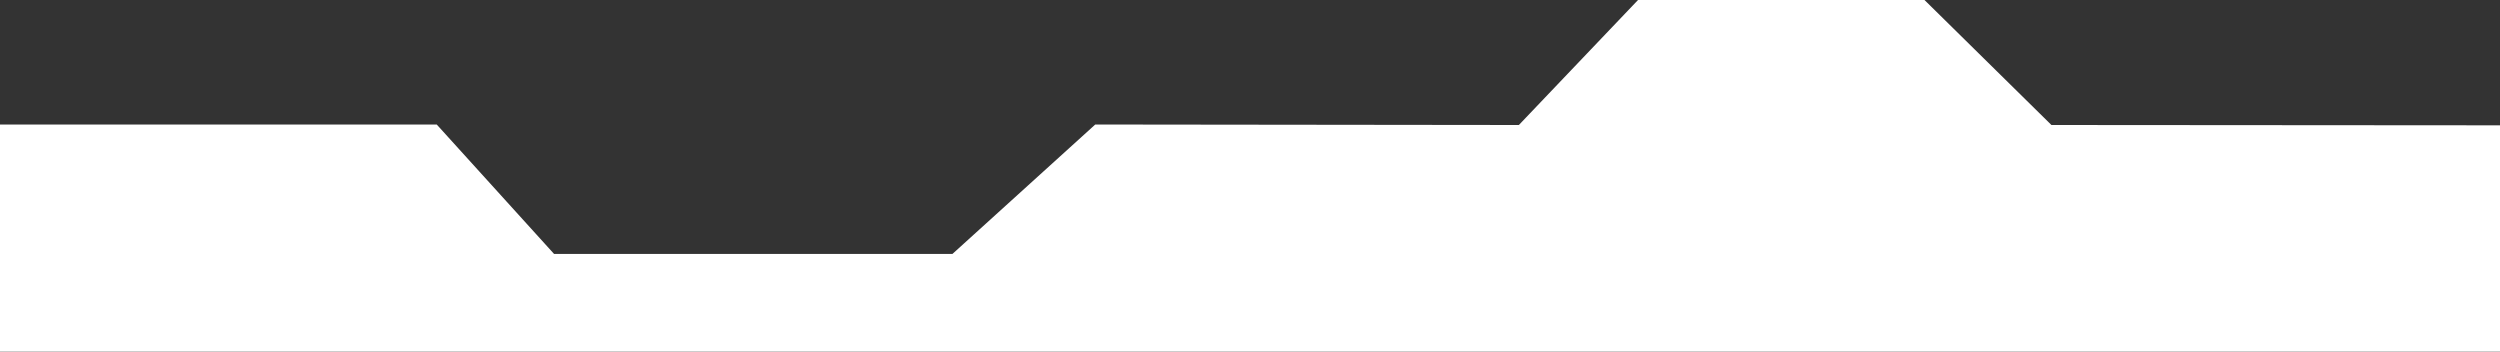 <svg xmlns="http://www.w3.org/2000/svg" width="1920" height="270" viewBox="0 0 1920 270" fill="none"><rect x="0" y="0" width="1920" height="270" fill="#333333" stroke="none"/><path d="M0 95.625H335.407L425.5 195H731.5L841.156 95.625L1166.5 96L1258 0H1478L1575.5 96L1920 96.25V270H0L0 95.625Z" fill="white"></path></svg>